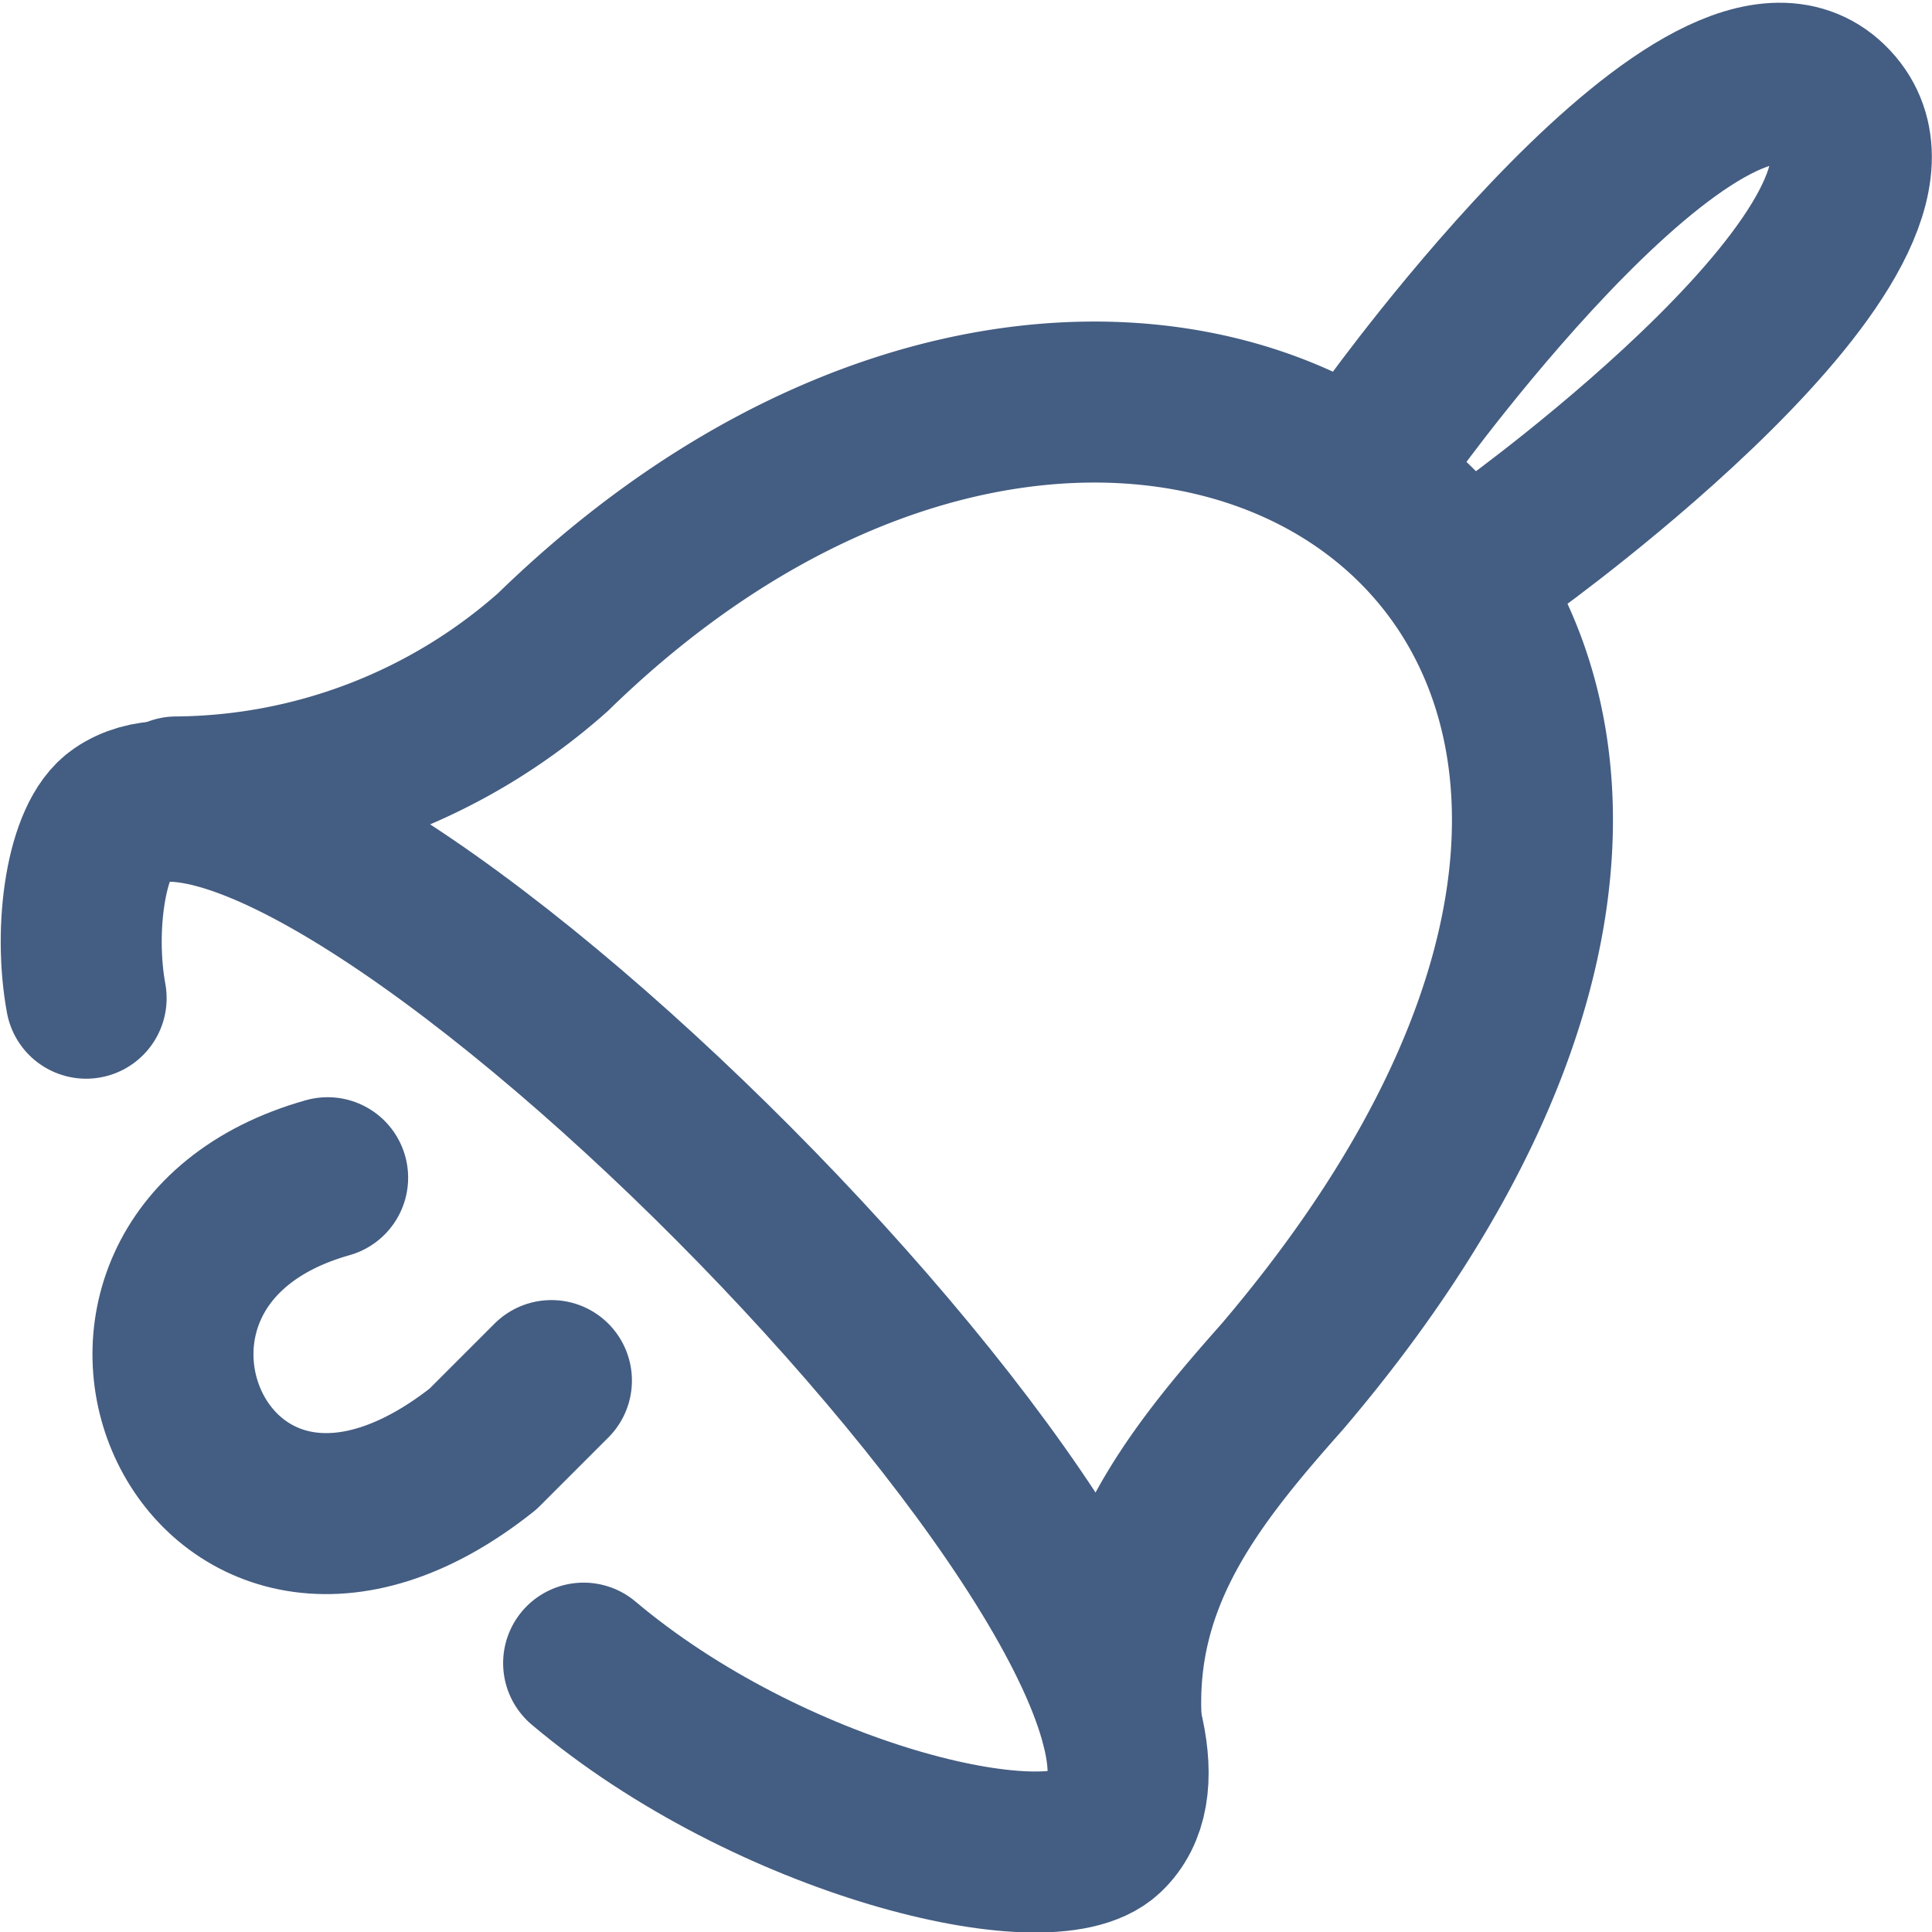 <svg xmlns="http://www.w3.org/2000/svg" width="24" height="24" viewBox="0 0 24 24"><defs><style>.cls-1{fill:#d93644;fill-opacity:0;}.cls-2{fill:none;stroke:#445d82;stroke-linecap:round;stroke-linejoin:round;stroke-width:2px;}</style></defs><g id="_24_Alert-2" data-name="24_Alert"><rect id="Container" class="cls-1" x="0.06" width="24" height="24"/><path class="cls-2" d="M17.29,5.31s4-5.56,5.46-4-4,5.48-4,5.48"/><path class="cls-2" d="M13.93,21.42c-.11-1.82.89-3.07,2-4.32,8.18-9.61-1.54-16.33-9.06-9a7.12,7.12,0,0,1-4.68,1.8"/><path class="cls-2" d="M1.07,12.4c-.16-.87,0-2,.42-2.28C4,8.39,16,20.64,13.73,22.78c-.71.67-4.18-.18-6.48-2.12"/><path class="cls-2" d="M6.85,17.15,6,18C2.55,20.74.38,15.67,4.07,14.63"/></g></svg>